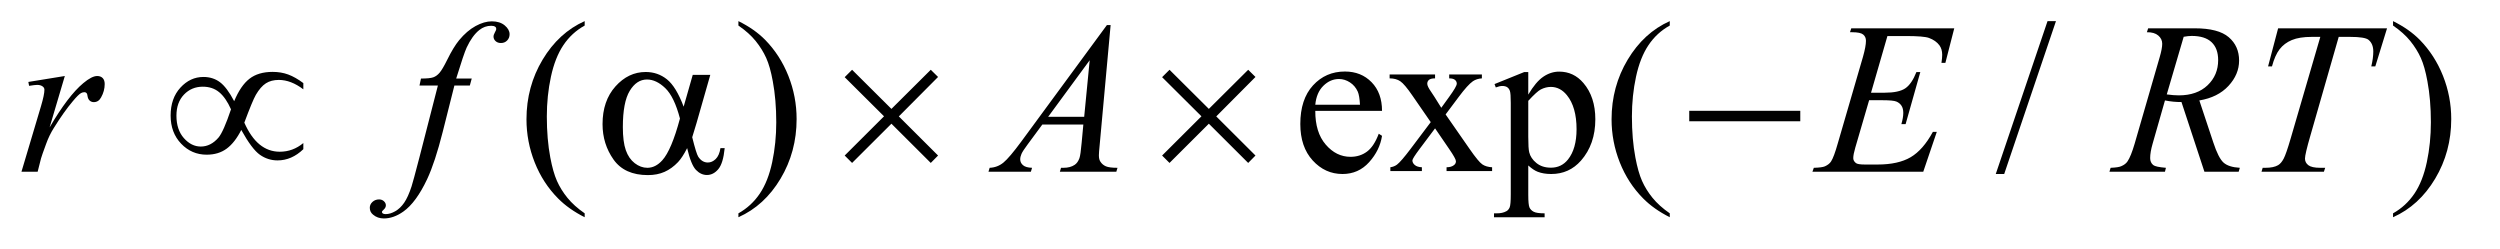 <?xml version="1.0" encoding="UTF-8"?>
<!DOCTYPE svg PUBLIC '-//W3C//DTD SVG 1.0//EN'
          'http://www.w3.org/TR/2001/REC-SVG-20010904/DTD/svg10.dtd'>
<svg stroke-dasharray="none" shape-rendering="auto" xmlns="http://www.w3.org/2000/svg" font-family="'Dialog'" text-rendering="auto" width="181" fill-opacity="1" color-interpolation="auto" color-rendering="auto" preserveAspectRatio="xMidYMid meet" font-size="12px" viewBox="0 0 181 18" fill="black" xmlns:xlink="http://www.w3.org/1999/xlink" stroke="black" image-rendering="auto" stroke-miterlimit="10" stroke-linecap="square" stroke-linejoin="miter" font-style="normal" stroke-width="1" height="18" stroke-dashoffset="0" font-weight="normal" stroke-opacity="1"
><!--Generated by the Batik Graphics2D SVG Generator--><defs id="genericDefs"
  /><g
  ><defs id="defs1"
    ><clipPath clipPathUnits="userSpaceOnUse" id="clipPath1"
      ><path d="M1.052 2.062 L115.76 2.062 L115.76 13.178 L1.052 13.178 L1.052 2.062 Z"
      /></clipPath
      ><clipPath clipPathUnits="userSpaceOnUse" id="clipPath2"
      ><path d="M33.614 65.864 L33.614 421.011 L3698.387 421.011 L3698.387 65.864 Z"
      /></clipPath
    ></defs
    ><g transform="scale(1.576,1.576) translate(-1.052,-2.062) matrix(0.031,0,0,0.031,0,0)"
    ><path d="M900.375 382.656 L900.375 388.438 Q876.781 376.562 861 360.625 Q838.5 337.969 826.312 307.188 Q814.125 276.406 814.125 243.281 Q814.125 194.844 838.031 154.922 Q861.938 115 900.375 97.812 L900.375 104.375 Q881.156 115 868.812 133.438 Q856.469 151.875 850.375 180.156 Q844.281 208.438 844.281 239.219 Q844.281 272.656 849.438 300 Q853.5 321.562 859.281 334.609 Q865.062 347.656 874.828 359.688 Q884.594 371.719 900.375 382.656 ZM1128.188 104.375 L1128.188 97.812 Q1151.938 109.531 1167.719 125.469 Q1190.062 148.281 1202.25 178.984 Q1214.438 209.688 1214.438 242.969 Q1214.438 291.406 1190.609 331.328 Q1166.781 371.25 1128.188 388.438 L1128.188 382.656 Q1147.406 371.875 1159.828 353.516 Q1172.25 335.156 1178.266 306.797 Q1184.281 278.438 1184.281 247.656 Q1184.281 214.375 1179.125 186.875 Q1175.219 165.312 1169.359 152.344 Q1163.5 139.375 1153.812 127.344 Q1144.125 115.312 1128.188 104.375 ZM1983.062 230.781 Q1982.906 262.656 1998.531 280.781 Q2014.156 298.906 2035.25 298.906 Q2049.312 298.906 2059.703 291.172 Q2070.094 283.438 2077.125 264.688 L2081.969 267.812 Q2078.688 289.219 2062.906 306.797 Q2047.125 324.375 2023.375 324.375 Q1997.594 324.375 1979.234 304.297 Q1960.875 284.219 1960.875 250.312 Q1960.875 213.594 1979.703 193.047 Q1998.531 172.5 2026.969 172.5 Q2051.031 172.5 2066.5 188.359 Q2081.969 204.219 2081.969 230.781 L1983.062 230.781 ZM1983.062 221.719 L2049.312 221.719 Q2048.531 207.969 2046.031 202.344 Q2042.125 193.594 2034.391 188.594 Q2026.656 183.594 2018.219 183.594 Q2005.25 183.594 1995.016 193.672 Q1984.781 203.75 1983.062 221.719 ZM2093.219 176.875 L2160.562 176.875 L2160.562 182.656 Q2154.156 182.656 2151.578 184.844 Q2149 187.031 2149 190.625 Q2149 194.375 2154.469 202.188 Q2156.188 204.688 2159.625 210 L2169.781 226.25 L2181.5 210 Q2192.75 194.531 2192.75 190.469 Q2192.75 187.188 2190.094 184.922 Q2187.438 182.656 2181.5 182.656 L2181.5 176.875 L2229.938 176.875 L2229.938 182.656 Q2222.281 183.125 2216.656 186.875 Q2209 192.188 2195.719 210 L2176.188 236.094 L2211.812 287.344 Q2224.938 306.25 2230.562 310.078 Q2236.188 313.906 2245.094 314.375 L2245.094 320 L2177.594 320 L2177.594 314.375 Q2184.625 314.375 2188.531 311.25 Q2191.5 309.062 2191.5 305.469 Q2191.5 301.875 2181.5 287.344 L2160.562 256.719 L2137.594 287.344 Q2126.969 301.562 2126.969 304.219 Q2126.969 307.969 2130.484 311.016 Q2134 314.062 2141.031 314.375 L2141.031 320 L2094.312 320 L2094.312 314.375 Q2099.938 313.594 2104.156 310.469 Q2110.094 305.938 2124.156 287.344 L2154.156 247.5 L2126.969 208.125 Q2115.406 191.25 2109.078 186.953 Q2102.75 182.656 2093.219 182.656 L2093.219 176.875 ZM2248.688 191.094 L2292.75 173.281 L2298.688 173.281 L2298.688 206.719 Q2309.781 187.812 2320.953 180.234 Q2332.125 172.656 2344.469 172.656 Q2366.031 172.656 2380.406 189.531 Q2398.062 210.156 2398.062 243.281 Q2398.062 280.312 2376.812 304.531 Q2359.312 324.375 2332.75 324.375 Q2321.188 324.375 2312.75 321.094 Q2306.5 318.75 2298.688 311.719 L2298.688 355.312 Q2298.688 370 2300.484 373.984 Q2302.281 377.969 2306.734 380.312 Q2311.188 382.656 2322.906 382.656 L2322.906 388.438 L2247.906 388.438 L2247.906 382.656 L2251.812 382.656 Q2260.406 382.812 2266.5 379.375 Q2269.469 377.656 2271.109 373.828 Q2272.75 370 2272.75 354.375 L2272.75 219.062 Q2272.75 205.156 2271.5 201.406 Q2270.25 197.656 2267.516 195.781 Q2264.781 193.906 2260.094 193.906 Q2256.344 193.906 2250.562 196.094 L2248.688 191.094 ZM2298.688 215.938 L2298.688 269.375 Q2298.688 286.719 2300.094 292.188 Q2302.281 301.25 2310.797 308.125 Q2319.312 315 2332.281 315 Q2347.906 315 2357.594 302.812 Q2370.25 286.875 2370.25 257.969 Q2370.25 225.156 2355.875 207.5 Q2345.875 195.312 2332.125 195.312 Q2324.625 195.312 2317.281 199.062 Q2311.656 201.875 2298.688 215.938 ZM2508.375 382.656 L2508.375 388.438 Q2484.781 376.562 2469 360.625 Q2446.5 337.969 2434.312 307.188 Q2422.125 276.406 2422.125 243.281 Q2422.125 194.844 2446.031 154.922 Q2469.938 115 2508.375 97.812 L2508.375 104.375 Q2489.156 115 2476.812 133.438 Q2464.469 151.875 2458.375 180.156 Q2452.281 208.438 2452.281 239.219 Q2452.281 272.656 2457.438 300 Q2461.5 321.562 2467.281 334.609 Q2473.062 347.656 2482.828 359.688 Q2492.594 371.719 2508.375 382.656 ZM3080.688 97.812 L3003.969 324.375 L2991.469 324.375 L3068.188 97.812 L3080.688 97.812 ZM3580.188 104.375 L3580.188 97.812 Q3603.938 109.531 3619.719 125.469 Q3642.062 148.281 3654.25 178.984 Q3666.438 209.688 3666.438 242.969 Q3666.438 291.406 3642.609 331.328 Q3618.781 371.25 3580.188 388.438 L3580.188 382.656 Q3599.406 371.875 3611.828 353.516 Q3624.25 335.156 3630.266 306.797 Q3636.281 278.438 3636.281 247.656 Q3636.281 214.375 3631.125 186.875 Q3627.219 165.312 3621.359 152.344 Q3615.5 139.375 3605.812 127.344 Q3596.125 115.312 3580.188 104.375 Z" stroke="none" clip-path="url(#clipPath2)"
    /></g
    ><g transform="matrix(0.049,0,0,0.049,-1.658,-3.248)"
    ><path d="M75.719 187.344 L129.625 178.594 L107.125 254.531 Q134.469 207.812 156.812 189.219 Q169.469 178.594 177.438 178.594 Q182.594 178.594 185.562 181.641 Q188.531 184.688 188.531 190.469 Q188.531 200.781 183.219 210.156 Q179.469 217.188 172.438 217.188 Q168.844 217.188 166.266 214.844 Q163.688 212.5 163.062 207.656 Q162.75 204.688 161.656 203.75 Q160.406 202.5 158.688 202.5 Q156.031 202.5 153.688 203.75 Q149.625 205.938 141.344 215.938 Q128.375 231.25 113.219 255.625 Q106.656 265.938 101.969 278.906 Q95.406 296.719 94.469 300.312 L89.469 320 L65.562 320 L94.469 222.969 Q99.469 206.094 99.469 198.906 Q99.469 196.094 97.125 194.219 Q94 191.719 88.844 191.719 Q85.562 191.719 76.812 193.125 L75.719 187.344 ZM730.844 182.344 L728.031 192.656 L705.219 192.656 L688.031 260.938 Q676.625 306.094 665.062 330.781 Q648.656 365.625 629.75 378.906 Q615.375 389.062 601 389.062 Q591.625 389.062 585.062 383.438 Q580.219 379.531 580.219 373.281 Q580.219 368.281 584.203 364.609 Q588.188 360.938 593.969 360.938 Q598.188 360.938 601.078 363.594 Q603.969 366.25 603.969 369.688 Q603.969 373.125 600.688 376.094 Q598.188 378.281 598.188 379.375 Q598.188 380.781 599.281 381.562 Q600.688 382.656 603.656 382.656 Q610.375 382.656 617.797 378.438 Q625.219 374.219 631 365.859 Q636.781 357.5 641.938 341.719 Q644.125 335.156 653.656 298.438 L680.844 192.656 L653.656 192.656 L655.844 182.344 Q668.812 182.344 673.969 180.547 Q679.125 178.75 683.422 173.672 Q687.719 168.594 694.594 154.688 Q703.812 135.938 712.25 125.625 Q723.812 111.719 736.547 104.766 Q749.281 97.812 760.531 97.812 Q772.406 97.812 779.594 103.828 Q786.781 109.844 786.781 116.875 Q786.781 122.344 783.188 126.094 Q779.594 129.844 773.969 129.844 Q769.125 129.844 766.078 127.031 Q763.031 124.219 763.031 120.312 Q763.031 117.812 765.062 114.141 Q767.094 110.469 767.094 109.219 Q767.094 107.031 765.688 105.938 Q763.656 104.375 759.75 104.375 Q749.906 104.375 742.094 110.625 Q731.625 118.906 723.344 136.562 Q719.125 145.781 707.875 182.344 L730.844 182.344 ZM1674.844 103.281 L1658.75 279.531 Q1657.5 291.875 1657.5 295.781 Q1657.5 302.031 1659.844 305.312 Q1662.812 309.844 1667.891 312.031 Q1672.969 314.219 1685 314.219 L1683.281 320 L1599.844 320 L1601.562 314.219 L1605.156 314.219 Q1615.312 314.219 1621.719 309.844 Q1626.25 306.875 1628.75 300 Q1630.469 295.156 1632.031 277.188 L1634.531 250.312 L1573.906 250.312 L1552.344 279.531 Q1545 289.375 1543.125 293.672 Q1541.25 297.969 1541.25 301.719 Q1541.25 306.719 1545.312 310.312 Q1549.375 313.906 1558.75 314.219 L1557.031 320 L1494.375 320 L1496.094 314.219 Q1507.656 313.75 1516.484 306.484 Q1525.312 299.219 1542.812 275.469 L1669.375 103.281 L1674.844 103.281 ZM1643.906 155.312 L1582.5 238.906 L1635.781 238.906 L1643.906 155.312 ZM2822.594 119.531 L2798.375 203.281 L2818.219 203.281 Q2839.469 203.281 2849 196.797 Q2858.531 190.312 2865.406 172.812 L2871.188 172.812 L2849.469 249.688 L2843.219 249.688 Q2846.031 240 2846.031 233.125 Q2846.031 226.406 2843.297 222.344 Q2840.562 218.281 2835.797 216.328 Q2831.031 214.375 2815.719 214.375 L2795.562 214.375 L2775.094 284.531 Q2772.125 294.688 2772.125 300 Q2772.125 304.062 2776.031 307.188 Q2778.688 309.375 2789.312 309.375 L2808.062 309.375 Q2838.531 309.375 2856.891 298.594 Q2875.25 287.812 2889.781 261.094 L2895.562 261.094 L2875.562 320 L2711.812 320 L2713.844 314.219 Q2726.031 313.906 2730.25 312.031 Q2736.5 309.219 2739.312 304.844 Q2743.531 298.438 2749.312 277.969 L2786.5 150.156 Q2790.875 134.688 2790.875 126.562 Q2790.875 120.625 2786.734 117.266 Q2782.594 113.906 2770.562 113.906 L2767.281 113.906 L2769.156 108.125 L2921.344 108.125 L2908.219 159.219 L2902.438 159.219 Q2903.531 152.031 2903.531 147.188 Q2903.531 138.906 2899.469 133.281 Q2894.156 126.094 2884 122.344 Q2876.5 119.531 2849.469 119.531 L2822.594 119.531 ZM3290.969 320 L3257.062 217.031 Q3245.188 217.188 3232.688 214.688 L3214.406 278.75 Q3210.812 291.25 3210.812 299.844 Q3210.812 306.406 3215.344 310.156 Q3218.781 312.969 3234.094 314.219 L3232.688 320 L3150.656 320 L3152.375 314.219 Q3163.938 313.75 3168 311.875 Q3174.406 309.219 3177.375 304.688 Q3182.375 297.344 3187.844 278.75 L3224.875 150.781 Q3228.625 137.969 3228.625 130.938 Q3228.625 123.75 3222.766 118.75 Q3216.906 113.75 3205.969 113.906 L3207.844 108.125 L3276.906 108.125 Q3311.594 108.125 3326.906 121.25 Q3342.219 134.375 3342.219 155.781 Q3342.219 176.25 3326.516 193.203 Q3310.812 210.156 3283.469 214.688 L3304.094 276.719 Q3311.594 299.531 3319.094 306.406 Q3326.594 313.281 3343.312 314.219 L3341.594 320 L3290.969 320 ZM3235.344 205.781 Q3245.344 207.188 3253.156 207.188 Q3280.031 207.188 3295.656 192.266 Q3311.281 177.344 3311.281 155.156 Q3311.281 137.812 3301.516 128.594 Q3291.75 119.375 3272.219 119.375 Q3267.219 119.375 3260.344 120.625 L3235.344 205.781 ZM3399.875 108.125 L3560.812 108.125 L3543.469 164.375 L3537.531 164.375 Q3540.5 152.031 3540.5 142.344 Q3540.5 130.938 3533.469 125.156 Q3528.156 120.781 3506.125 120.781 L3489.406 120.781 L3447.531 266.719 Q3439.562 294.219 3439.562 300.625 Q3439.562 306.562 3444.562 310.391 Q3449.562 314.219 3462.219 314.219 L3469.406 314.219 L3467.531 320 L3375.344 320 L3377.062 314.219 L3381.125 314.219 Q3393.312 314.219 3399.875 310.312 Q3404.406 307.656 3408.078 300.703 Q3411.75 293.75 3418.312 271.25 L3462.219 120.781 L3449.562 120.781 Q3431.281 120.781 3420.109 125.469 Q3408.938 130.156 3402.062 139.062 Q3395.188 147.969 3390.812 164.375 L3385.031 164.375 L3399.875 108.125 Z" stroke="none" clip-path="url(#clipPath2)"
    /></g
    ><g transform="matrix(0.049,0,0,0.049,-1.658,-3.248)"
    ><path d="M379.844 215.781 Q389.375 192.812 402.422 182.656 Q415.469 172.5 436.719 172.5 Q449.219 172.5 459.766 176.406 Q470.312 180.312 482.031 189.062 L482.031 198.281 Q463.75 184.375 445.781 184.375 Q434.531 184.375 426.719 189.375 Q418.906 194.375 411.875 206.406 Q406.875 215.156 394.844 247.5 Q413.75 290.469 447.188 290.469 Q466.562 290.469 482.031 277.656 L482.031 286.719 Q464.844 303.281 443.906 303.281 Q429.688 303.281 417.891 295 Q406.094 286.719 390.312 258.281 Q380.938 276.875 368.828 285.859 Q356.719 294.844 339.219 294.844 Q317.031 294.844 301.484 278.594 Q285.938 262.344 285.938 237.031 Q285.938 211.562 300.391 195.781 Q314.844 180 334.375 180 Q348.438 180 358.75 187.656 Q369.062 195.312 379.844 215.781 ZM375.156 227.812 Q367.5 210.625 357.656 202.5 Q347.812 194.375 333.438 194.375 Q316.875 194.375 305.703 206.016 Q294.531 217.656 294.531 237.188 Q294.531 257.969 305.547 270.391 Q316.562 282.812 330.469 282.812 Q345.312 282.812 356.719 269.531 Q364.062 260.781 375.156 227.812 ZM1057.406 176.875 L1083.344 176.875 L1063.031 247.969 Q1061 254.688 1056.625 269.062 Q1062.562 293.125 1065.531 297.812 Q1071.156 306.406 1079.75 306.406 Q1086 306.406 1091.312 301.25 Q1096.625 296.094 1098.344 285.156 L1104.594 285.156 Q1102.406 307.656 1095.141 316.25 Q1087.875 324.844 1078.344 324.844 Q1069.438 324.844 1062.172 317.344 Q1054.906 309.844 1049.125 285.156 Q1042.25 298.75 1035.688 305.781 Q1026.469 315.469 1015.688 320.234 Q1004.906 325 991.156 325 Q956.625 325 940.375 302.031 Q924.125 279.062 924.125 249.688 Q924.125 215.312 943.188 193.984 Q962.25 172.656 987.875 172.656 Q1005.688 172.656 1019.281 183.516 Q1032.875 194.375 1043.969 223.906 L1057.406 176.875 ZM1038.5 241.406 Q1030.062 209.219 1016.781 196.484 Q1003.5 183.75 989.75 183.75 Q974.438 183.75 964.281 200.547 Q954.125 217.344 954.125 254.062 Q954.125 275.781 958.5 288.203 Q962.875 300.625 971.703 307.422 Q980.531 314.219 990.375 314.219 Q1002.406 314.219 1012.406 303.125 Q1026 288.125 1038.5 241.406 ZM1292.844 169.375 L1350.969 227.188 L1409.094 169.375 L1419.875 180 L1361.906 238.281 L1419.875 296.094 L1409.094 307.031 L1350.969 249.062 L1292.844 307.031 L1281.906 296.094 L1340.031 238.125 L1281.906 180.312 L1292.844 169.375 ZM1761.844 169.375 L1819.969 227.188 L1878.094 169.375 L1888.875 180 L1830.906 238.281 L1888.875 296.094 L1878.094 307.031 L1819.969 249.062 L1761.844 307.031 L1750.906 296.094 L1809.031 238.125 L1750.906 180.312 L1761.844 169.375 ZM2529.781 230 L2693.844 230 L2693.844 245.469 L2529.781 245.469 L2529.781 230 Z" stroke="none" clip-path="url(#clipPath2)"
    /></g
  ></g
></svg
>
